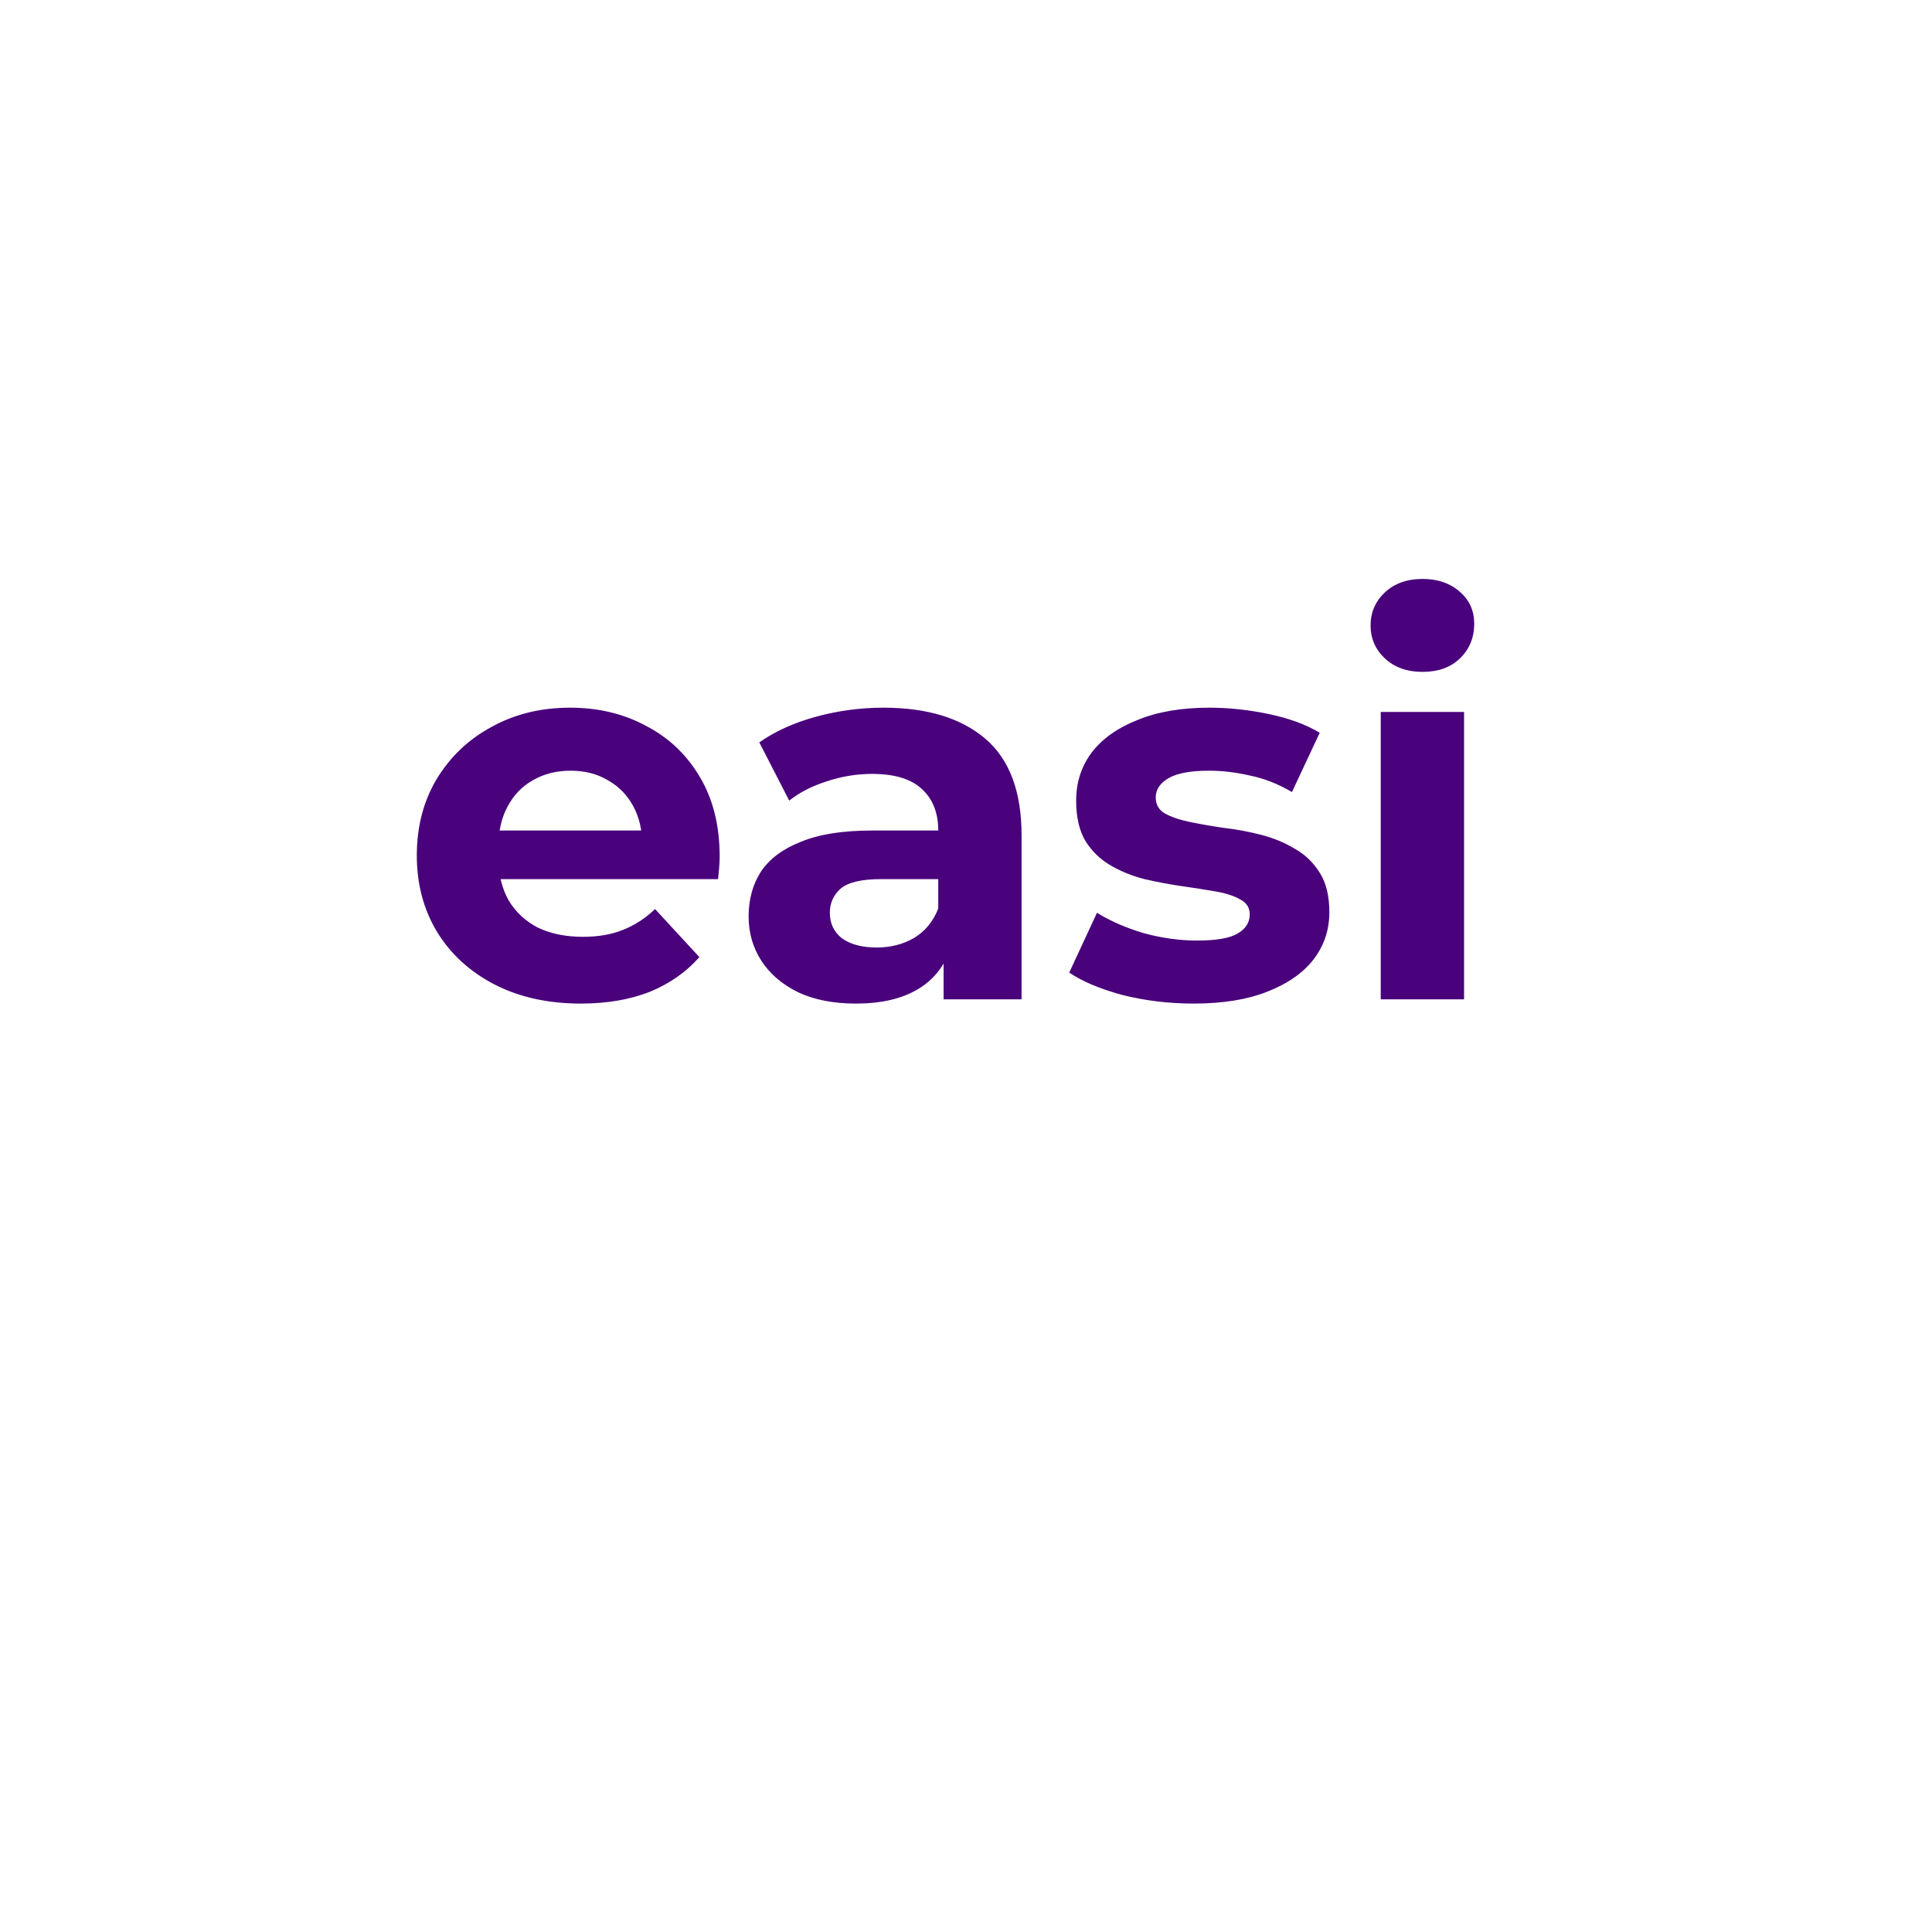 <svg width="58" height="58" viewBox="0 0 58 58" fill="none" xmlns="http://www.w3.org/2000/svg">
<g filter="url(#filter0_d_790_14)">
<circle cx="29" cy="25" r="25" fill="white"/>
</g>
<path d="M17.436 30.128C16.452 30.128 15.586 29.936 14.838 29.551C14.101 29.166 13.529 28.642 13.123 27.98C12.716 27.306 12.513 26.542 12.513 25.686C12.513 24.821 12.711 24.056 13.106 23.393C13.513 22.72 14.063 22.196 14.758 21.822C15.453 21.437 16.239 21.245 17.115 21.245C17.96 21.245 18.719 21.427 19.392 21.79C20.076 22.143 20.616 22.656 21.012 23.329C21.407 23.992 21.605 24.789 21.605 25.719C21.605 25.815 21.6 25.927 21.589 26.055C21.578 26.173 21.568 26.285 21.557 26.392H14.55V24.933H20.242L19.28 25.366C19.28 24.917 19.189 24.527 19.007 24.195C18.826 23.864 18.574 23.607 18.254 23.426C17.933 23.233 17.559 23.137 17.131 23.137C16.704 23.137 16.324 23.233 15.993 23.426C15.672 23.607 15.421 23.869 15.239 24.211C15.057 24.543 14.966 24.938 14.966 25.398V25.783C14.966 26.253 15.068 26.67 15.271 27.034C15.485 27.386 15.779 27.659 16.153 27.851C16.538 28.033 16.987 28.124 17.5 28.124C17.96 28.124 18.361 28.054 18.703 27.915C19.055 27.776 19.376 27.568 19.665 27.29L20.996 28.733C20.6 29.182 20.103 29.53 19.505 29.776C18.906 30.011 18.216 30.128 17.436 30.128ZM28.327 30V28.316L28.167 27.948V24.933C28.167 24.398 28.001 23.982 27.67 23.682C27.349 23.383 26.852 23.233 26.178 23.233C25.719 23.233 25.265 23.308 24.816 23.458C24.377 23.597 24.003 23.789 23.693 24.035L22.795 22.287C23.265 21.956 23.832 21.699 24.495 21.517C25.158 21.336 25.831 21.245 26.515 21.245C27.83 21.245 28.851 21.555 29.578 22.175C30.305 22.795 30.668 23.762 30.668 25.077V30H28.327ZM25.697 30.128C25.024 30.128 24.447 30.016 23.966 29.791C23.485 29.556 23.116 29.241 22.859 28.846C22.603 28.45 22.474 28.006 22.474 27.515C22.474 27.001 22.597 26.552 22.843 26.168C23.1 25.783 23.501 25.483 24.046 25.27C24.591 25.045 25.302 24.933 26.178 24.933H28.471V26.392H26.451C25.863 26.392 25.457 26.488 25.232 26.681C25.019 26.873 24.912 27.114 24.912 27.402C24.912 27.723 25.035 27.98 25.28 28.172C25.537 28.354 25.884 28.445 26.323 28.445C26.74 28.445 27.114 28.348 27.445 28.156C27.777 27.953 28.017 27.659 28.167 27.274L28.552 28.429C28.37 28.984 28.038 29.407 27.558 29.695C27.076 29.984 26.456 30.128 25.697 30.128ZM35.835 30.128C35.097 30.128 34.386 30.043 33.702 29.872C33.029 29.69 32.494 29.465 32.099 29.198L32.932 27.402C33.328 27.648 33.793 27.851 34.327 28.012C34.873 28.161 35.407 28.236 35.931 28.236C36.508 28.236 36.914 28.167 37.15 28.028C37.395 27.889 37.518 27.696 37.518 27.45C37.518 27.247 37.422 27.098 37.23 27.001C37.048 26.895 36.802 26.814 36.492 26.761C36.182 26.707 35.84 26.654 35.466 26.601C35.102 26.547 34.734 26.478 34.359 26.392C33.985 26.296 33.643 26.157 33.333 25.975C33.023 25.793 32.772 25.548 32.58 25.238C32.398 24.927 32.307 24.527 32.307 24.035C32.307 23.49 32.462 23.009 32.772 22.592C33.093 22.175 33.552 21.849 34.151 21.614C34.75 21.368 35.466 21.245 36.3 21.245C36.888 21.245 37.486 21.309 38.096 21.437C38.705 21.566 39.213 21.753 39.619 21.998L38.785 23.778C38.368 23.532 37.946 23.367 37.518 23.281C37.101 23.185 36.695 23.137 36.3 23.137C35.744 23.137 35.338 23.212 35.081 23.361C34.824 23.511 34.696 23.703 34.696 23.939C34.696 24.152 34.787 24.313 34.969 24.42C35.161 24.527 35.412 24.612 35.722 24.676C36.032 24.741 36.369 24.799 36.733 24.853C37.107 24.895 37.481 24.965 37.855 25.061C38.229 25.157 38.566 25.296 38.865 25.478C39.175 25.649 39.426 25.89 39.619 26.2C39.811 26.499 39.908 26.895 39.908 27.386C39.908 27.921 39.747 28.396 39.426 28.813C39.106 29.22 38.641 29.54 38.032 29.776C37.433 30.011 36.7 30.128 35.835 30.128ZM41.451 30V21.373H43.952V30H41.451ZM42.702 20.17C42.242 20.17 41.868 20.037 41.579 19.77C41.291 19.502 41.146 19.171 41.146 18.775C41.146 18.38 41.291 18.049 41.579 17.781C41.868 17.514 42.242 17.38 42.702 17.38C43.161 17.38 43.535 17.509 43.824 17.765C44.113 18.011 44.257 18.332 44.257 18.727C44.257 19.144 44.113 19.492 43.824 19.77C43.546 20.037 43.172 20.17 42.702 20.17Z" fill="#49017C"/>
<defs>
<filter id="filter0_d_790_14" x="0" y="0" width="58" height="58" filterUnits="userSpaceOnUse" color-interpolation-filters="sRGB">
<feFlood flood-opacity="0" result="BackgroundImageFix"/>
<feColorMatrix in="SourceAlpha" type="matrix" values="0 0 0 0 0 0 0 0 0 0 0 0 0 0 0 0 0 0 127 0" result="hardAlpha"/>
<feOffset dy="4"/>
<feGaussianBlur stdDeviation="2"/>
<feComposite in2="hardAlpha" operator="out"/>
<feColorMatrix type="matrix" values="0 0 0 0 0 0 0 0 0 0 0 0 0 0 0 0 0 0 0.25 0"/>
<feBlend mode="normal" in2="BackgroundImageFix" result="effect1_dropShadow_790_14"/>
<feBlend mode="normal" in="SourceGraphic" in2="effect1_dropShadow_790_14" result="shape"/>
</filter>
</defs>
</svg>
